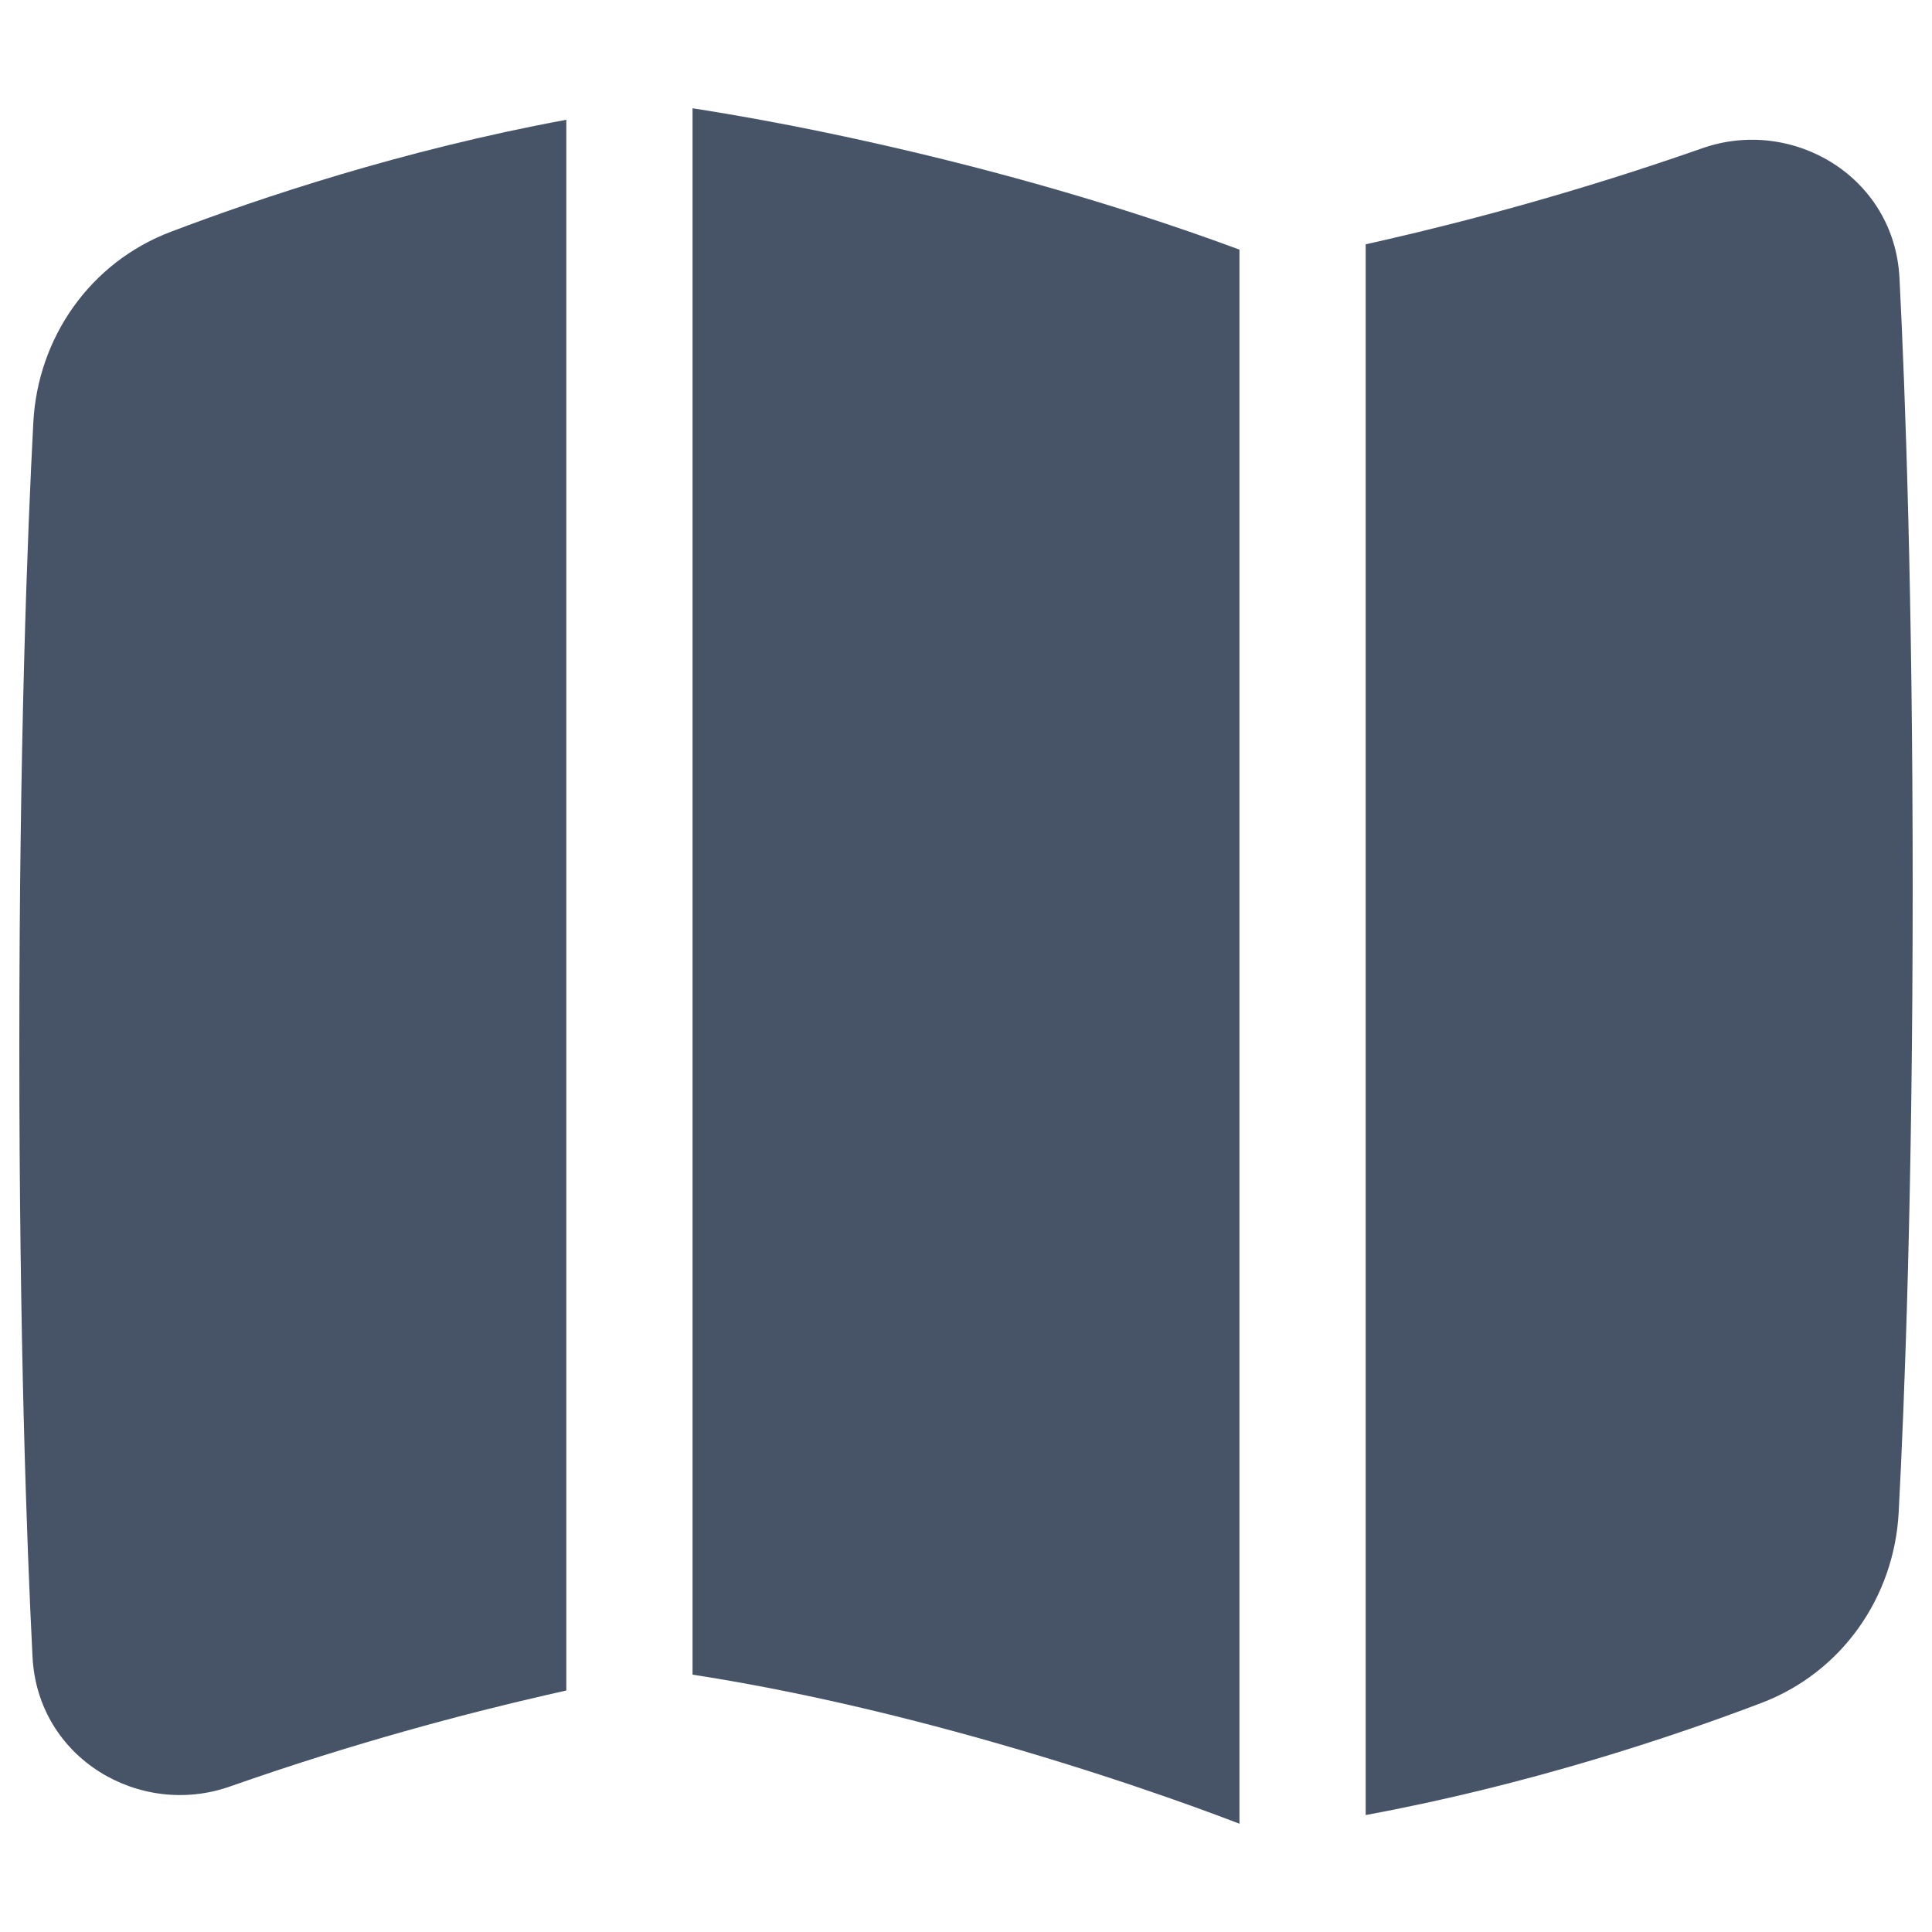 <svg xmlns="http://www.w3.org/2000/svg" fill="none" viewbox="0 0 24 24" id="Map-Fold--Streamline-Plump" height="24" width="24">
    <g id="map-fold--navigation-map-maps-gps-travel-fold">
    <g id="Subtract">
        <path fill="#475467" d="M16.965 22.547C18.994 22.173 20.78 21.573 21.877 21.156C22.885 20.774 23.531 19.836 23.586 18.787C23.66 17.386 23.76 14.798 23.76 11.024C23.76 7.416 23.669 4.892 23.596 3.453C23.532 2.191 22.265 1.448 21.145 1.842C19.603 2.383 18.216 2.749 17.216 2.978C17.129 2.998 17.046 3.017 16.965 3.035V22.547Z" stroke-width="1"></path>
        <path fill="#475467" d="M15.397 3.101C13.693 2.47 12.037 2.037 10.766 1.756C10.05 1.597 9.453 1.486 9.033 1.415C8.857 1.385 8.712 1.362 8.603 1.345V20.803C10.263 21.059 11.904 21.498 13.171 21.89C13.86 22.103 14.433 22.301 14.833 22.445C15.033 22.517 15.189 22.576 15.295 22.616C15.338 22.632 15.372 22.645 15.397 22.655V3.101Z" stroke-width="1"></path>
        <path fill="#475467" d="M2.123 2.879C3.22 2.462 5.006 1.862 7.035 1.488V21C6.954 21.018 6.871 21.037 6.784 21.057C5.784 21.286 4.397 21.651 2.855 22.193C1.735 22.587 0.468 21.844 0.404 20.582C0.331 19.142 0.24 16.619 0.24 13.011C0.24 9.236 0.34 6.649 0.414 5.248C0.469 4.199 1.115 3.261 2.123 2.879Z" stroke-width="1.5"></path>
    </g>
    </g>
</svg>
